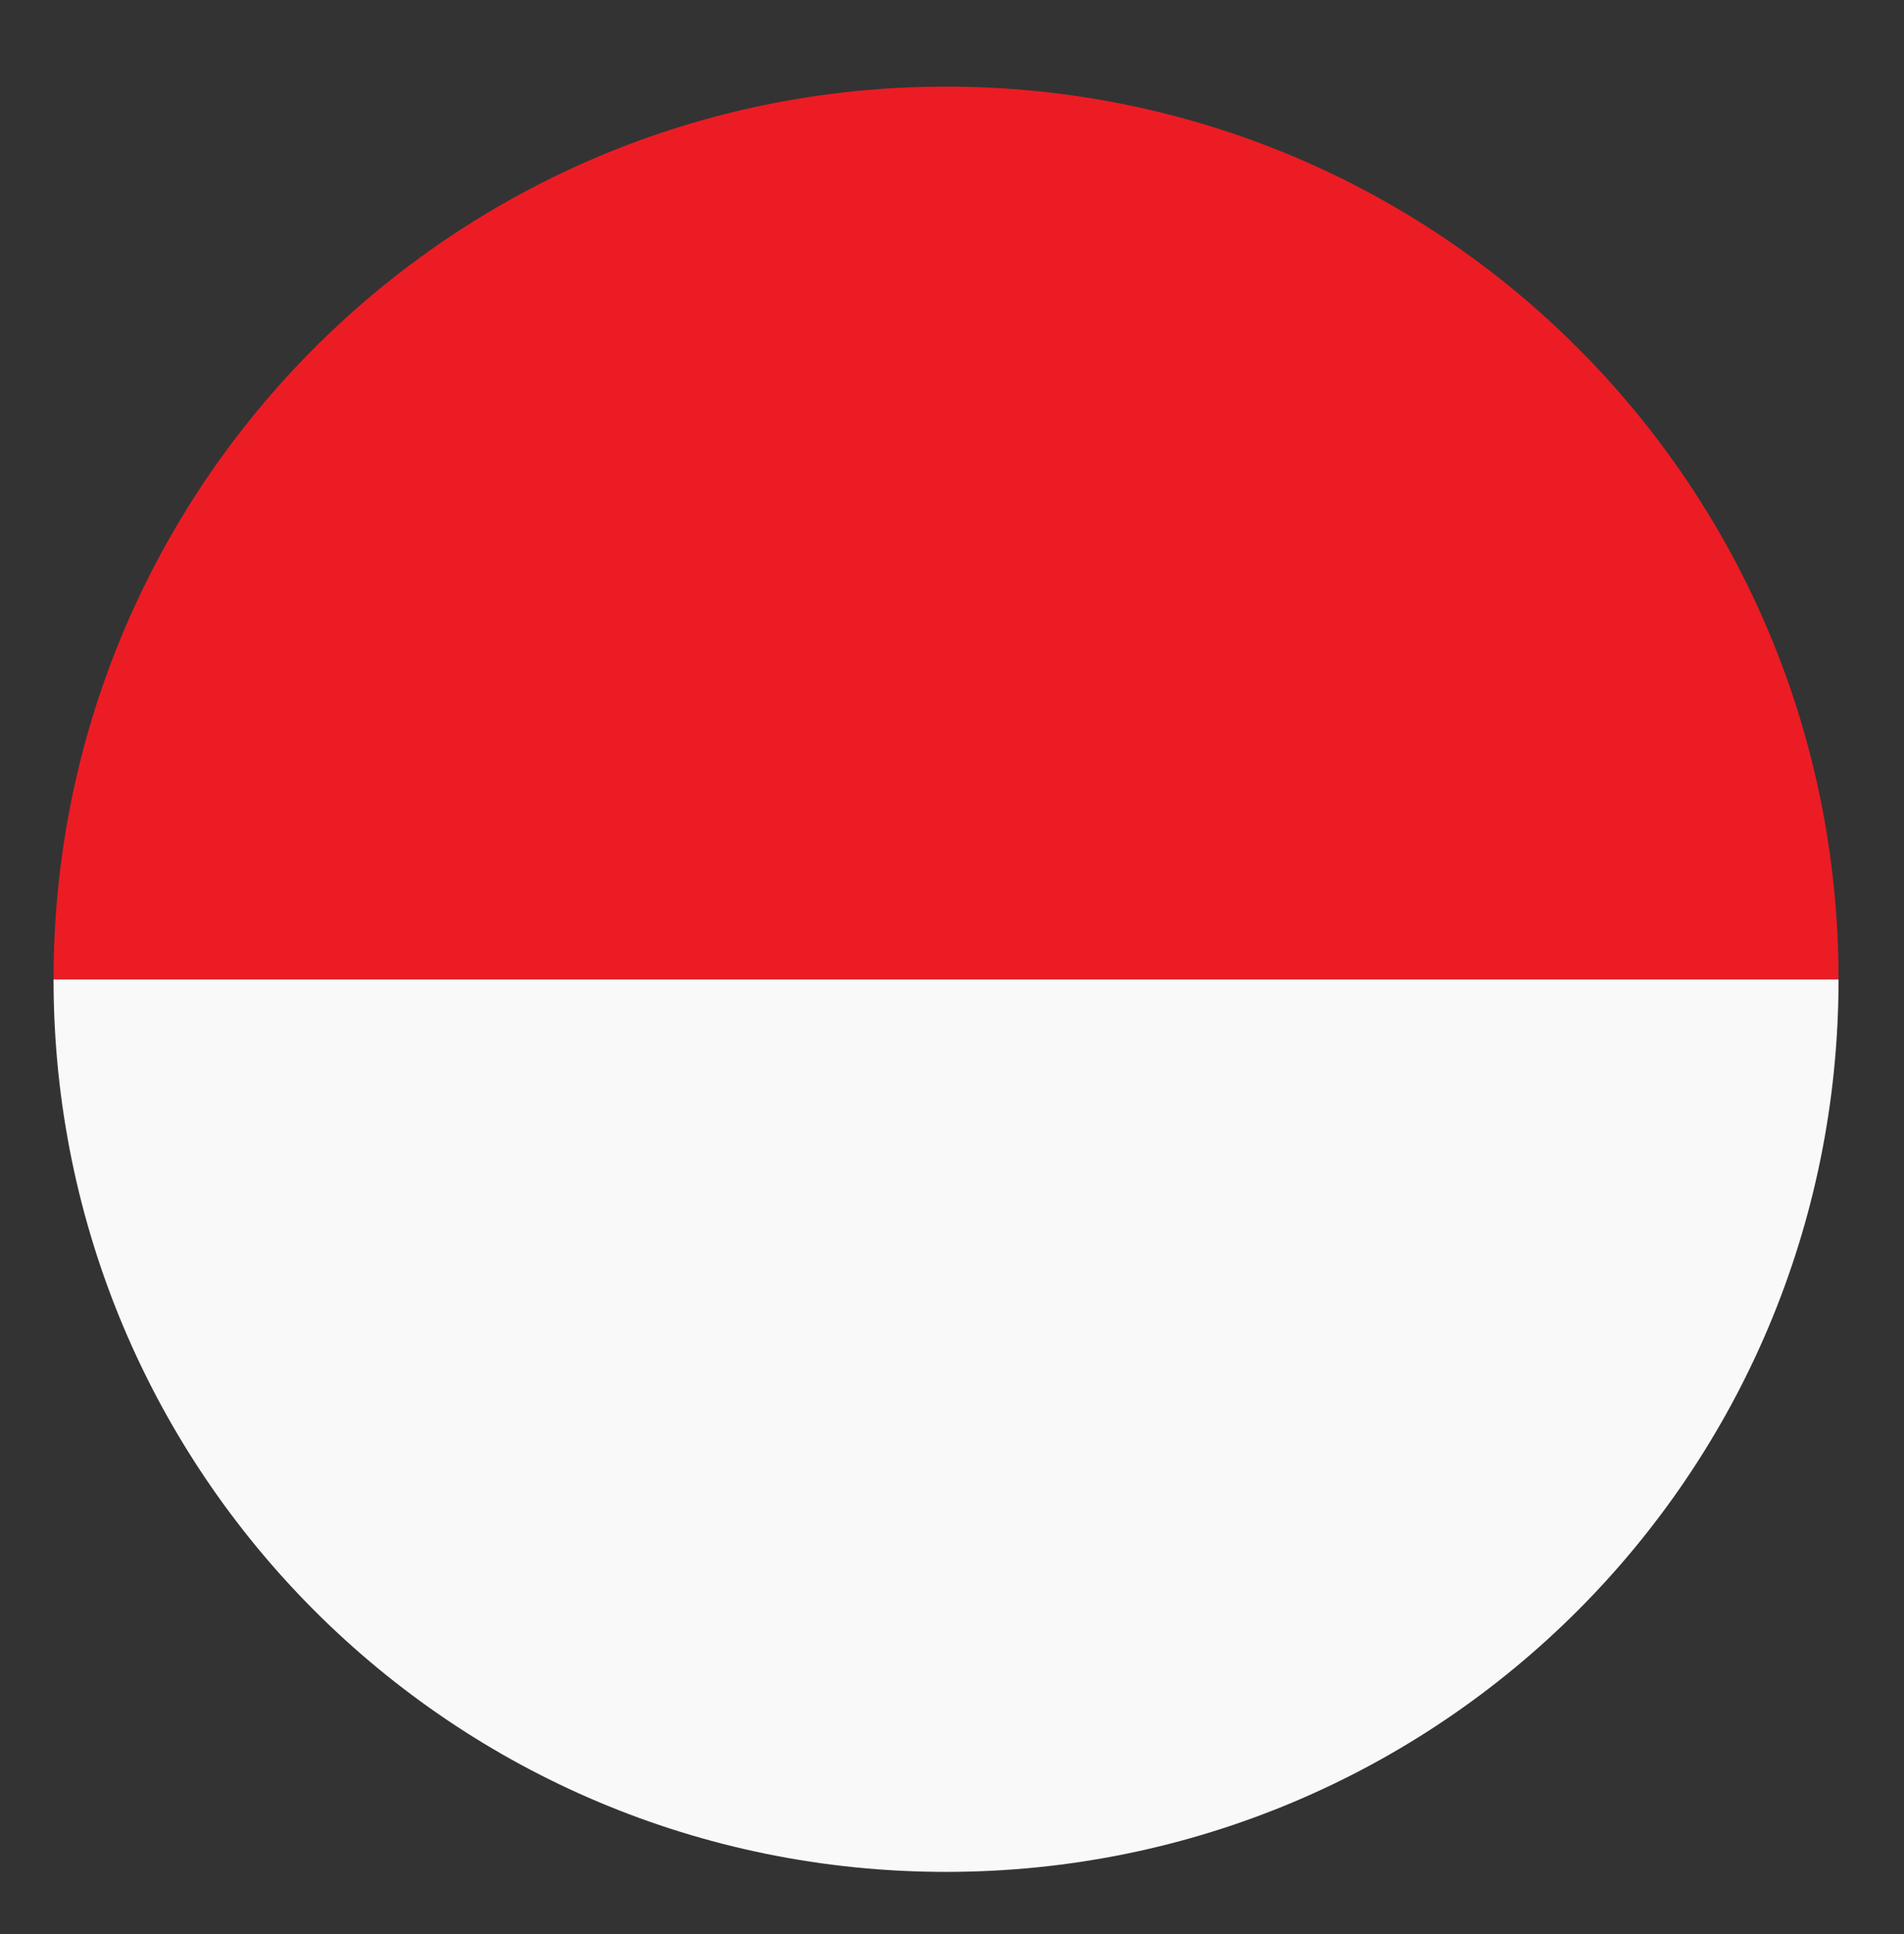 <?xml version="1.0" encoding="UTF-8"?> <svg xmlns="http://www.w3.org/2000/svg" width="64" height="65" viewBox="0 0 64 65" fill="none"><rect x="0" y="0" width="64" height="65" fill="#333333" stroke="none"/><path d="M31.8 62.911C48.4 62.911 61.8 49.511 61.8 32.911H1.8C1.8 49.511 15.2 62.911 31.8 62.911Z" fill="#F9F9F9"></path><path d="M31.8 2.911C15.2 2.911 1.8 16.311 1.8 32.911H61.8C61.8 16.311 48.4 2.911 31.8 2.911Z" fill="#EC1C24"></path></svg> 